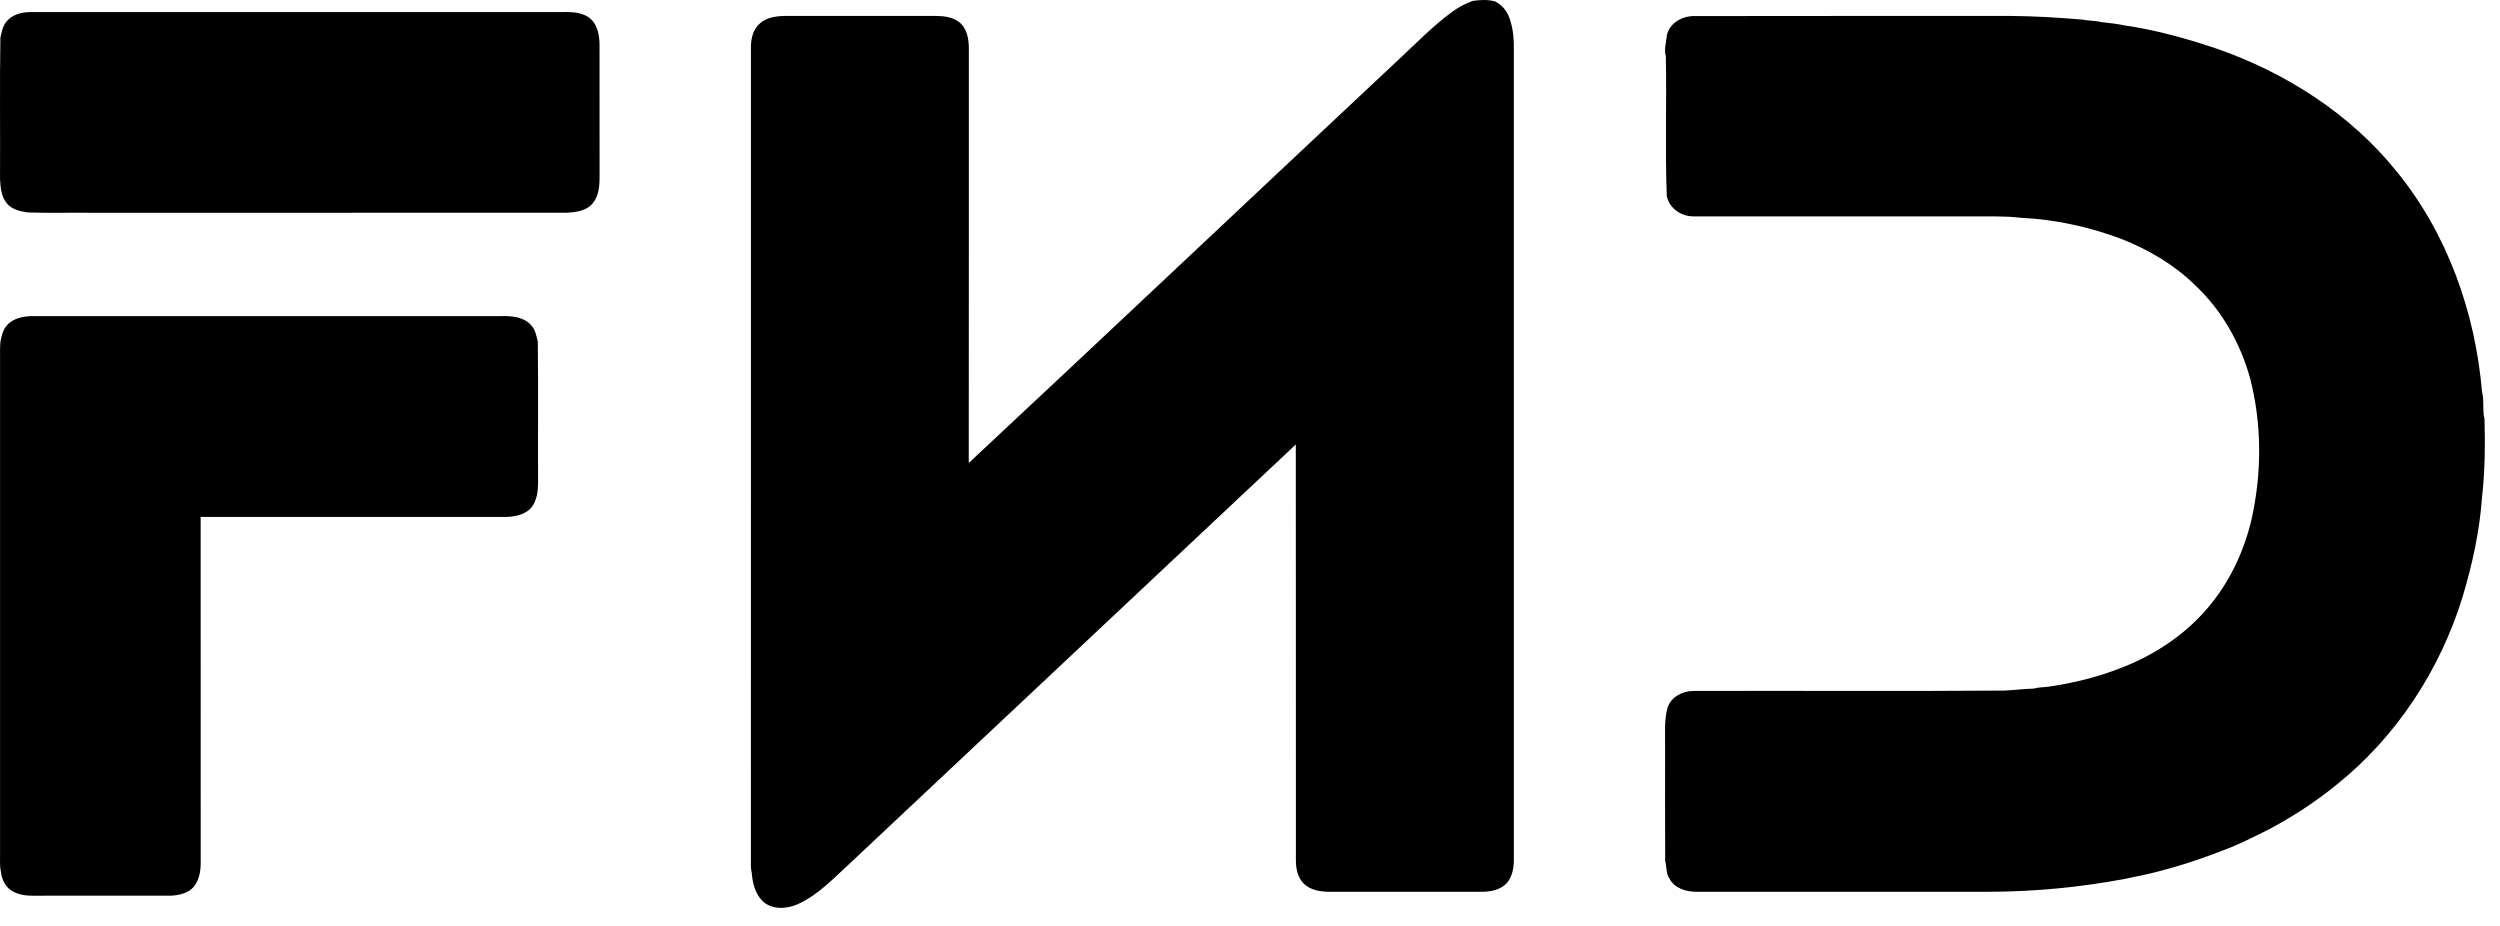 <svg width="135" height="50" viewBox="0 0 135 50" fill="none" xmlns="http://www.w3.org/2000/svg">
<path d="M79.533 0.047C79.933 -0.004 80.349 -0.039 80.741 0.082C81.103 0.26 81.378 0.594 81.51 0.973C81.73 1.57 81.758 2.215 81.747 2.845C81.747 17.385 81.746 31.924 81.748 46.462C81.743 46.912 81.649 47.399 81.325 47.733C80.988 48.054 80.501 48.151 80.05 48.156C77.281 48.156 74.512 48.154 71.743 48.156C71.263 48.153 70.743 48.055 70.391 47.705C70.071 47.377 69.978 46.902 69.978 46.459C69.973 38.974 69.983 31.487 69.973 24.002C61.999 31.494 54.025 38.986 46.049 46.476C45.109 47.326 44.234 48.311 43.057 48.836C42.462 49.096 41.664 49.133 41.17 48.65C40.78 48.252 40.634 47.682 40.596 47.142C40.564 47.013 40.548 46.884 40.548 46.753C40.549 31.987 40.547 17.22 40.55 2.452C40.57 2.032 40.681 1.58 41.009 1.289C41.418 0.896 42.024 0.857 42.561 0.861C45.233 0.864 47.905 0.861 50.577 0.862C51.006 0.865 51.467 0.931 51.812 1.208C52.231 1.551 52.319 2.131 52.318 2.642C52.314 10.095 52.322 17.548 52.313 25.001C60.063 17.767 67.764 10.486 75.502 3.24C76.459 2.355 77.365 1.405 78.422 0.636C78.761 0.385 79.137 0.191 79.533 0.047Z" fill="black"/>
<path d="M0.384 1.124C0.694 0.779 1.176 0.655 1.625 0.653C11.15 0.653 20.674 0.653 30.199 0.653C30.739 0.645 31.333 0.616 31.799 0.944C32.242 1.257 32.358 1.837 32.375 2.347C32.38 4.787 32.375 7.228 32.377 9.669C32.369 10.169 32.293 10.731 31.904 11.087C31.549 11.412 31.049 11.46 30.592 11.489C22.023 11.49 13.453 11.49 4.883 11.49C3.756 11.478 2.628 11.512 1.5 11.472C1.101 11.415 0.677 11.325 0.394 11.011C0.067 10.645 0.029 10.134 0.001 9.668C0.016 7.125 -0.021 4.582 0.021 2.039C0.088 1.719 0.152 1.373 0.384 1.124Z" fill="black"/>
<path d="M90.011 1.911C90.156 1.226 90.863 0.851 91.522 0.868C97.192 0.854 102.863 0.867 108.534 0.861C109.854 0.869 111.174 0.948 112.49 1.063C112.803 1.135 113.132 1.102 113.443 1.19C113.879 1.241 114.321 1.281 114.748 1.376C116.342 1.605 117.901 2.035 119.429 2.536C119.523 2.569 119.62 2.602 119.718 2.634C123.45 3.933 126.913 6.153 129.408 9.246C132.154 12.602 133.665 16.864 134.029 21.158C134.161 21.631 134.037 22.139 134.163 22.61C134.202 24.028 134.189 25.452 134.028 26.859C133.901 28.686 133.504 30.487 132.978 32.237C131.767 36.174 129.415 39.772 126.197 42.357C125.05 43.294 123.803 44.108 122.494 44.799C121.672 45.206 120.854 45.632 119.988 45.94C118.584 46.493 117.138 46.942 115.666 47.269C115.365 47.327 115.064 47.386 114.768 47.456C112.355 47.909 109.901 48.148 107.445 48.156C102.17 48.156 96.895 48.154 91.618 48.157C91.058 48.16 90.418 47.97 90.145 47.435C89.958 47.146 89.999 46.794 89.92 46.475C89.907 44.392 89.918 42.31 89.915 40.228C89.922 39.557 89.864 38.872 90.047 38.22C90.228 37.64 90.841 37.322 91.42 37.312C97.023 37.293 102.629 37.336 108.233 37.291C108.767 37.266 109.298 37.201 109.833 37.182C110.086 37.107 110.354 37.117 110.615 37.081C112.18 36.859 113.723 36.448 115.171 35.804C116.795 35.077 118.286 34.004 119.398 32.607C120.483 31.267 121.215 29.656 121.598 27.979C122.141 25.501 122.14 22.894 121.508 20.434C120.98 18.534 119.978 16.748 118.531 15.396C117.41 14.296 116.03 13.487 114.576 12.91C112.827 12.248 110.975 11.848 109.107 11.759C108.228 11.652 107.336 11.698 106.452 11.685C101.442 11.684 96.433 11.686 91.423 11.684C90.769 11.678 90.145 11.246 90.007 10.588C89.908 8.074 90.008 5.552 89.955 3.035C89.843 2.666 89.98 2.282 90.011 1.911Z" fill="black"/>
<path d="M0.353 17.595C0.68 17.192 1.228 17.079 1.722 17.071C10.162 17.07 18.601 17.073 27.04 17.07C27.608 17.055 28.266 17.1 28.674 17.552C28.908 17.794 28.969 18.134 29.04 18.451C29.075 20.997 29.042 23.544 29.056 26.091C29.05 26.534 28.992 27.011 28.718 27.377C28.365 27.813 27.765 27.914 27.235 27.916C21.767 27.915 16.301 27.917 10.835 27.915C10.84 34.13 10.834 40.345 10.838 46.559C10.843 47.022 10.763 47.517 10.464 47.886C10.158 48.232 9.68 48.345 9.236 48.366C6.729 48.368 4.222 48.364 1.715 48.368C1.28 48.365 0.817 48.276 0.477 47.986C0.212 47.745 0.082 47.392 0.045 47.043C-0.022 46.753 0.007 46.455 0.003 46.163C0.003 37.262 0.003 28.361 0.003 19.462C0.005 19.126 -0.008 18.791 0.022 18.457C0.084 18.154 0.145 17.837 0.353 17.595Z" fill="black"/>
</svg>
